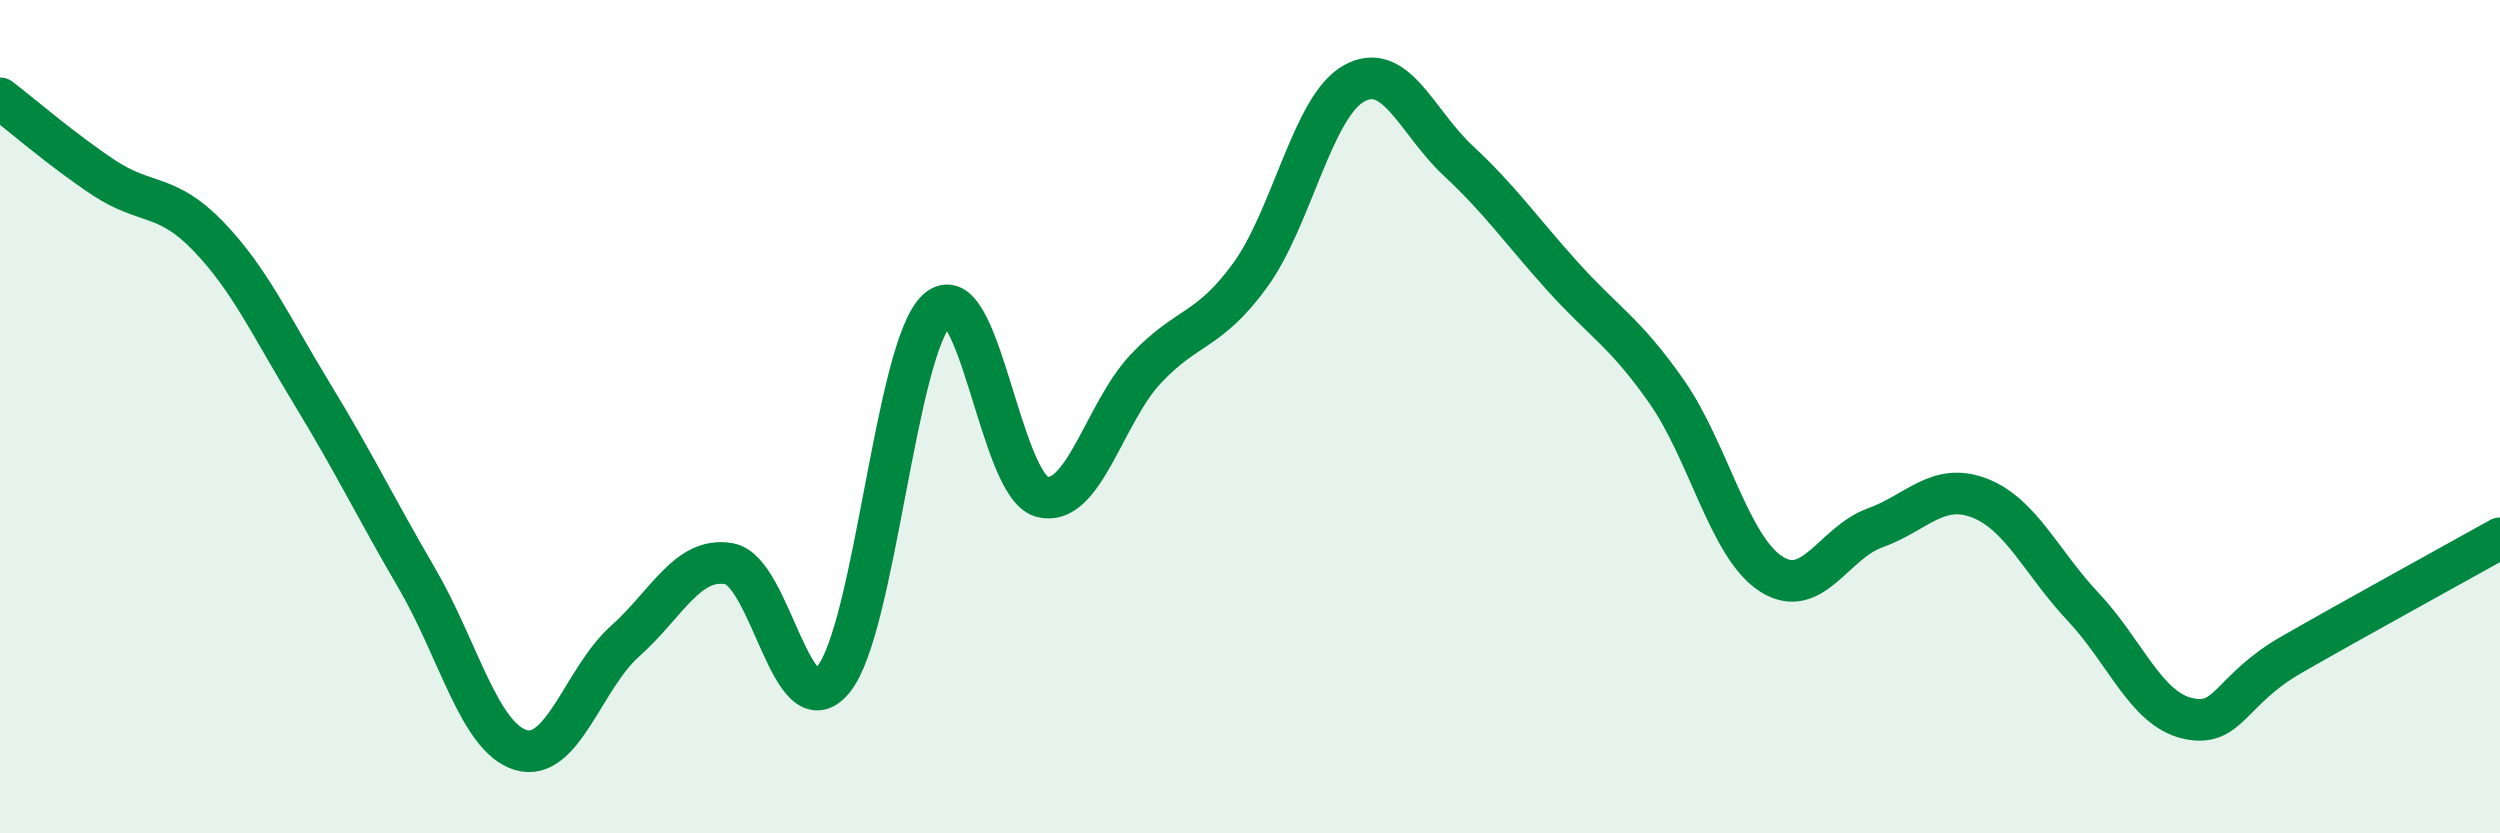 
    <svg width="60" height="20" viewBox="0 0 60 20" xmlns="http://www.w3.org/2000/svg">
      <path
        d="M 0,2.36 C 0.5,2.74 1.5,3.61 2.5,4.27 C 3.5,4.93 4,4.63 5,5.67 C 6,6.71 6.5,7.83 7.5,9.47 C 8.5,11.11 9,12.16 10,13.87 C 11,15.58 11.5,17.7 12.5,18 C 13.5,18.3 14,16.28 15,15.39 C 16,14.5 16.5,13.35 17.5,13.53 C 18.5,13.71 19,17.53 20,16.31 C 21,15.09 21.5,8.31 22.5,7.43 C 23.5,6.55 24,11.64 25,11.92 C 26,12.2 26.5,9.91 27.5,8.85 C 28.5,7.79 29,7.98 30,6.61 C 31,5.24 31.5,2.55 32.5,2 C 33.5,1.45 34,2.93 35,3.86 C 36,4.79 36.5,5.52 37.5,6.63 C 38.5,7.74 39,7.97 40,9.4 C 41,10.83 41.5,13.12 42.5,13.77 C 43.5,14.42 44,13.03 45,12.67 C 46,12.31 46.5,11.57 47.5,11.95 C 48.5,12.33 49,13.51 50,14.57 C 51,15.63 51.5,17.01 52.5,17.24 C 53.5,17.47 53.5,16.57 55,15.71 C 56.5,14.85 59,13.48 60,12.92L60 20L0 20Z"
        fill="#008740"
        opacity="0.1"
        stroke-linecap="round"
        stroke-linejoin="round"
      />
      <path
        d="M 0,2.36 C 0.5,2.74 1.5,3.61 2.5,4.27 C 3.5,4.93 4,4.63 5,5.67 C 6,6.71 6.5,7.83 7.5,9.47 C 8.5,11.11 9,12.16 10,13.87 C 11,15.58 11.5,17.7 12.5,18 C 13.5,18.3 14,16.28 15,15.39 C 16,14.5 16.5,13.35 17.5,13.53 C 18.5,13.71 19,17.53 20,16.31 C 21,15.09 21.5,8.31 22.5,7.43 C 23.5,6.55 24,11.64 25,11.92 C 26,12.2 26.5,9.91 27.5,8.85 C 28.5,7.79 29,7.98 30,6.61 C 31,5.24 31.5,2.55 32.5,2 C 33.5,1.45 34,2.93 35,3.86 C 36,4.79 36.5,5.52 37.5,6.63 C 38.5,7.74 39,7.97 40,9.4 C 41,10.83 41.5,13.12 42.5,13.77 C 43.5,14.42 44,13.03 45,12.67 C 46,12.31 46.5,11.57 47.5,11.95 C 48.5,12.33 49,13.51 50,14.57 C 51,15.63 51.5,17.01 52.5,17.24 C 53.5,17.47 53.5,16.57 55,15.71 C 56.5,14.85 59,13.48 60,12.92"
        stroke="#008740"
        stroke-width="1"
        fill="none"
        stroke-linecap="round"
        stroke-linejoin="round"
      />
    </svg>
  